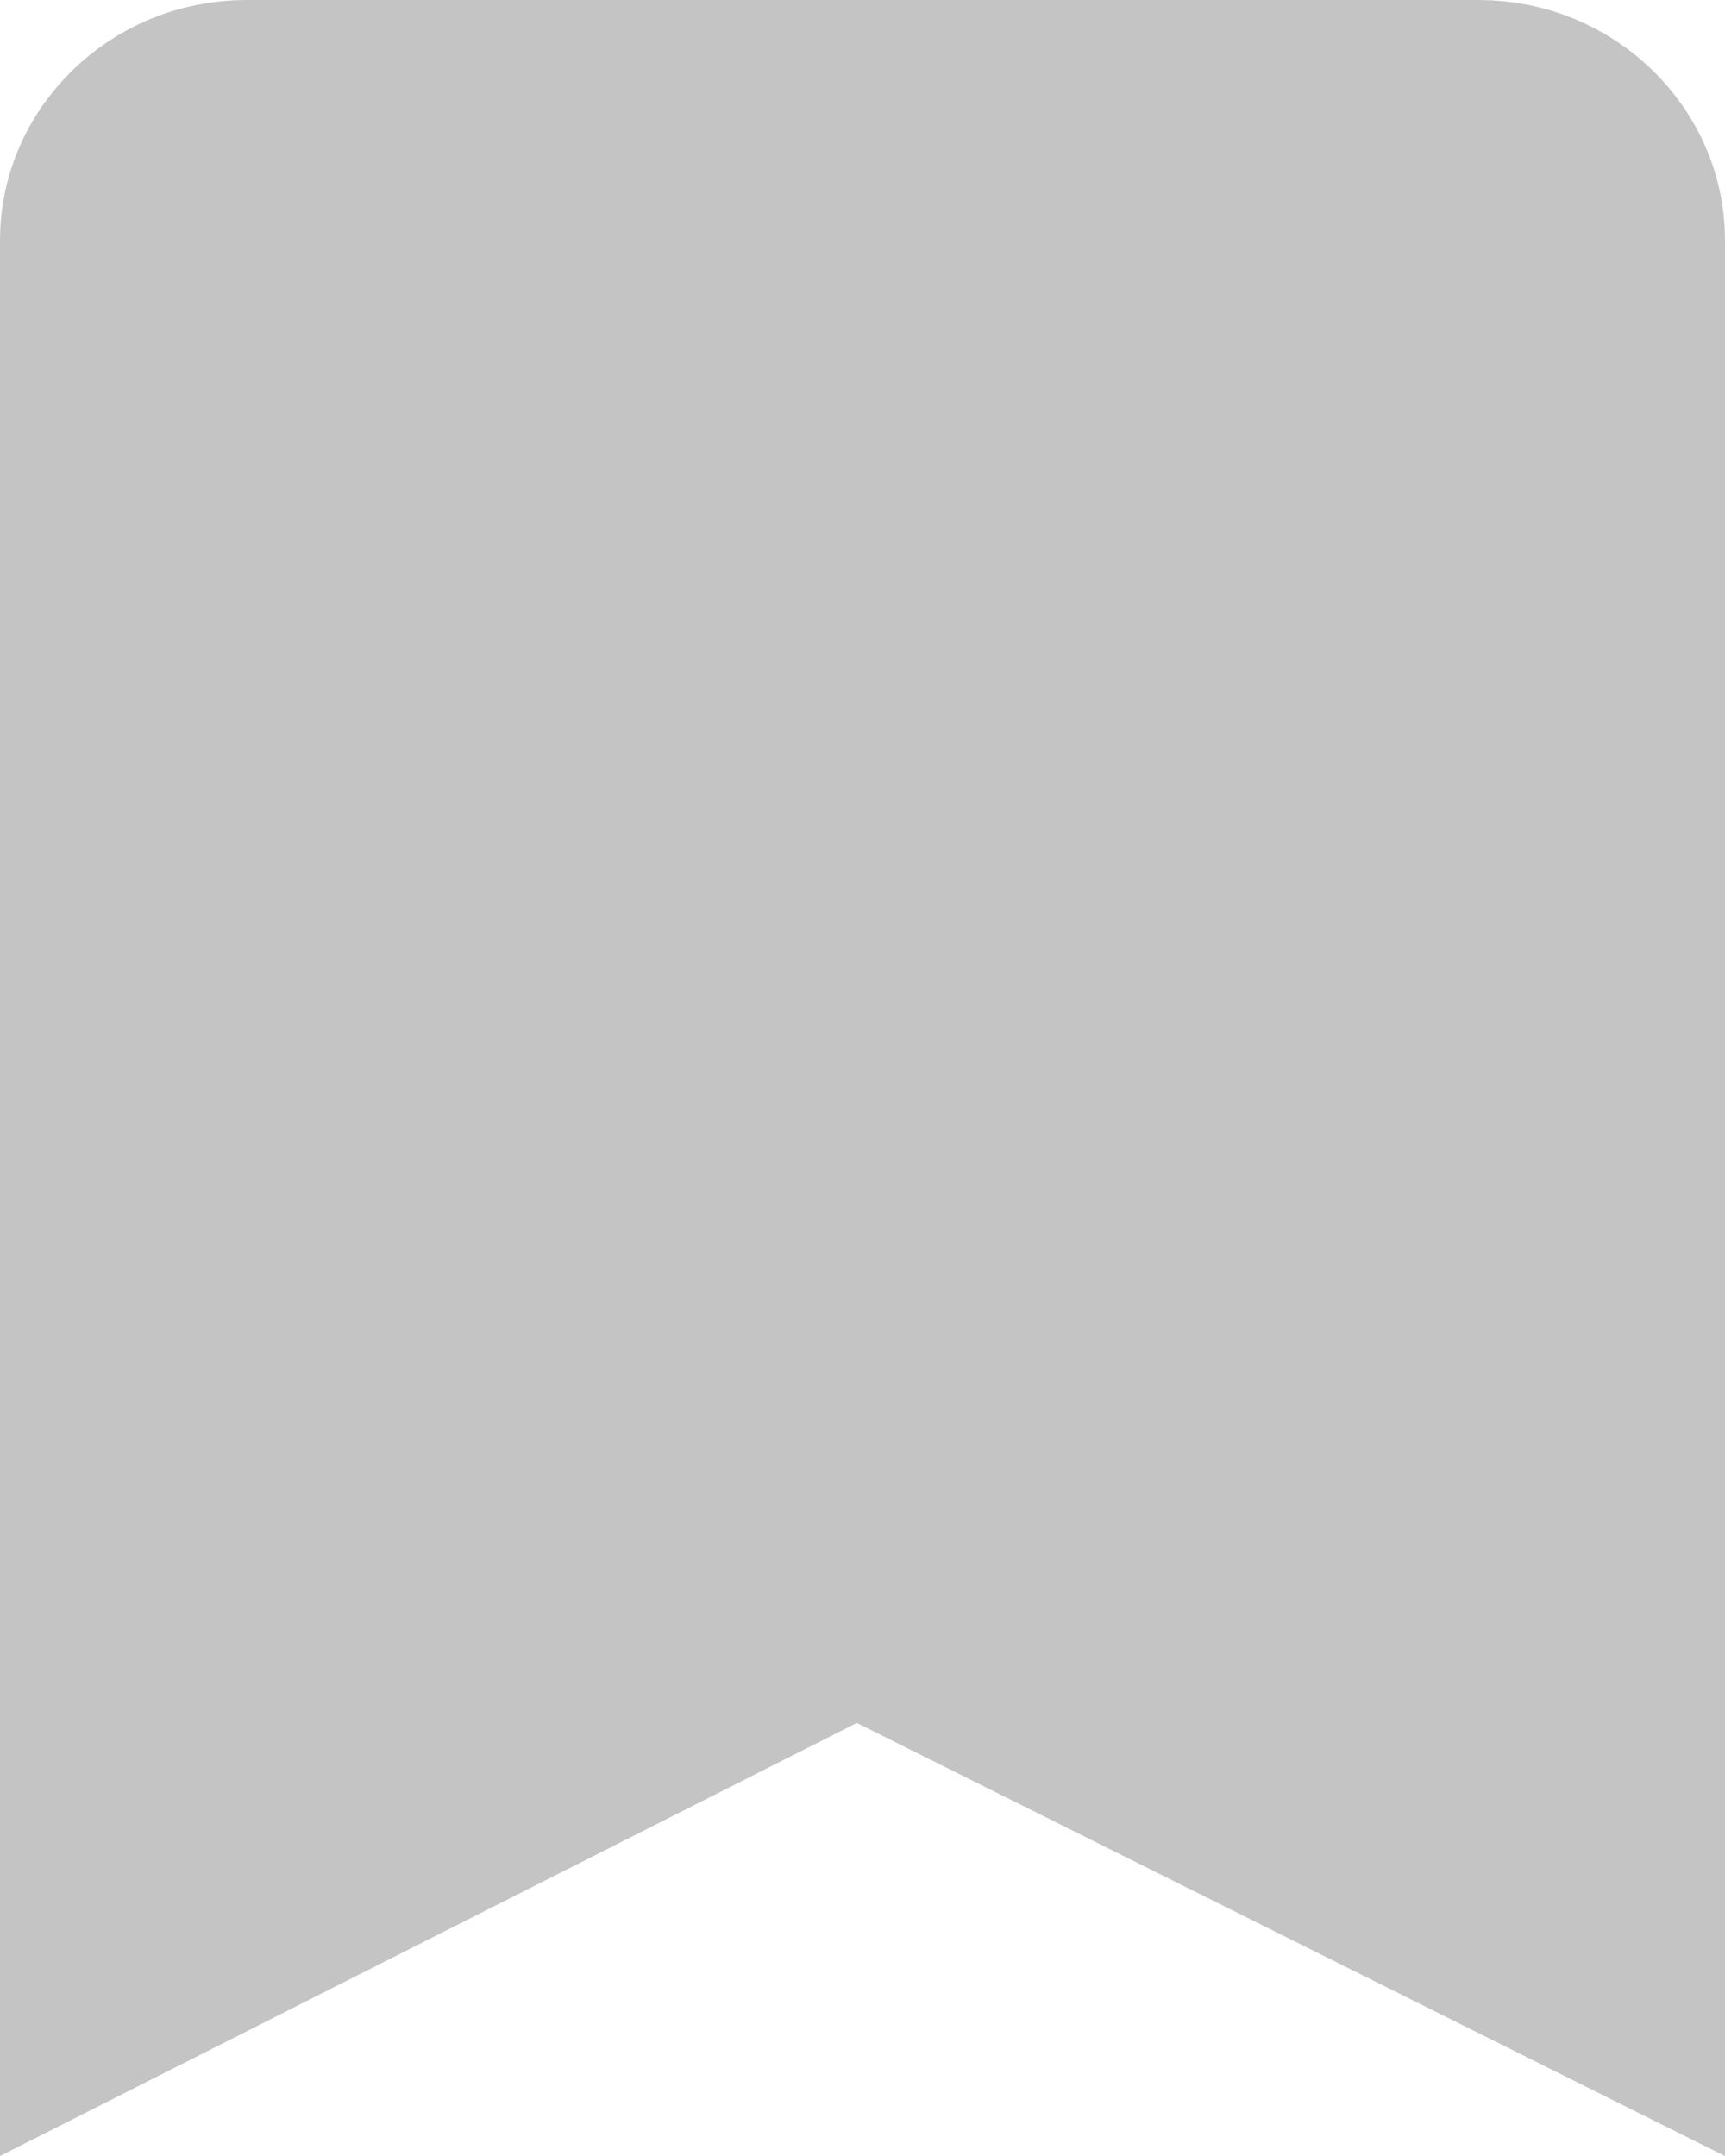 <svg width="16" height="20" viewBox="0 0 16 20" fill="none" xmlns="http://www.w3.org/2000/svg">
<path d="M8.394 15.088L7.945 14.864L7.497 15.09L1 18.374V2.222C1 1.579 1.554 1 2.286 1H13.714C14.446 1 15 1.579 15 2.222V18.384L8.394 15.088Z" fill="#C4C4C4" stroke="#C4C4C4" stroke-width="2"/>
</svg>

